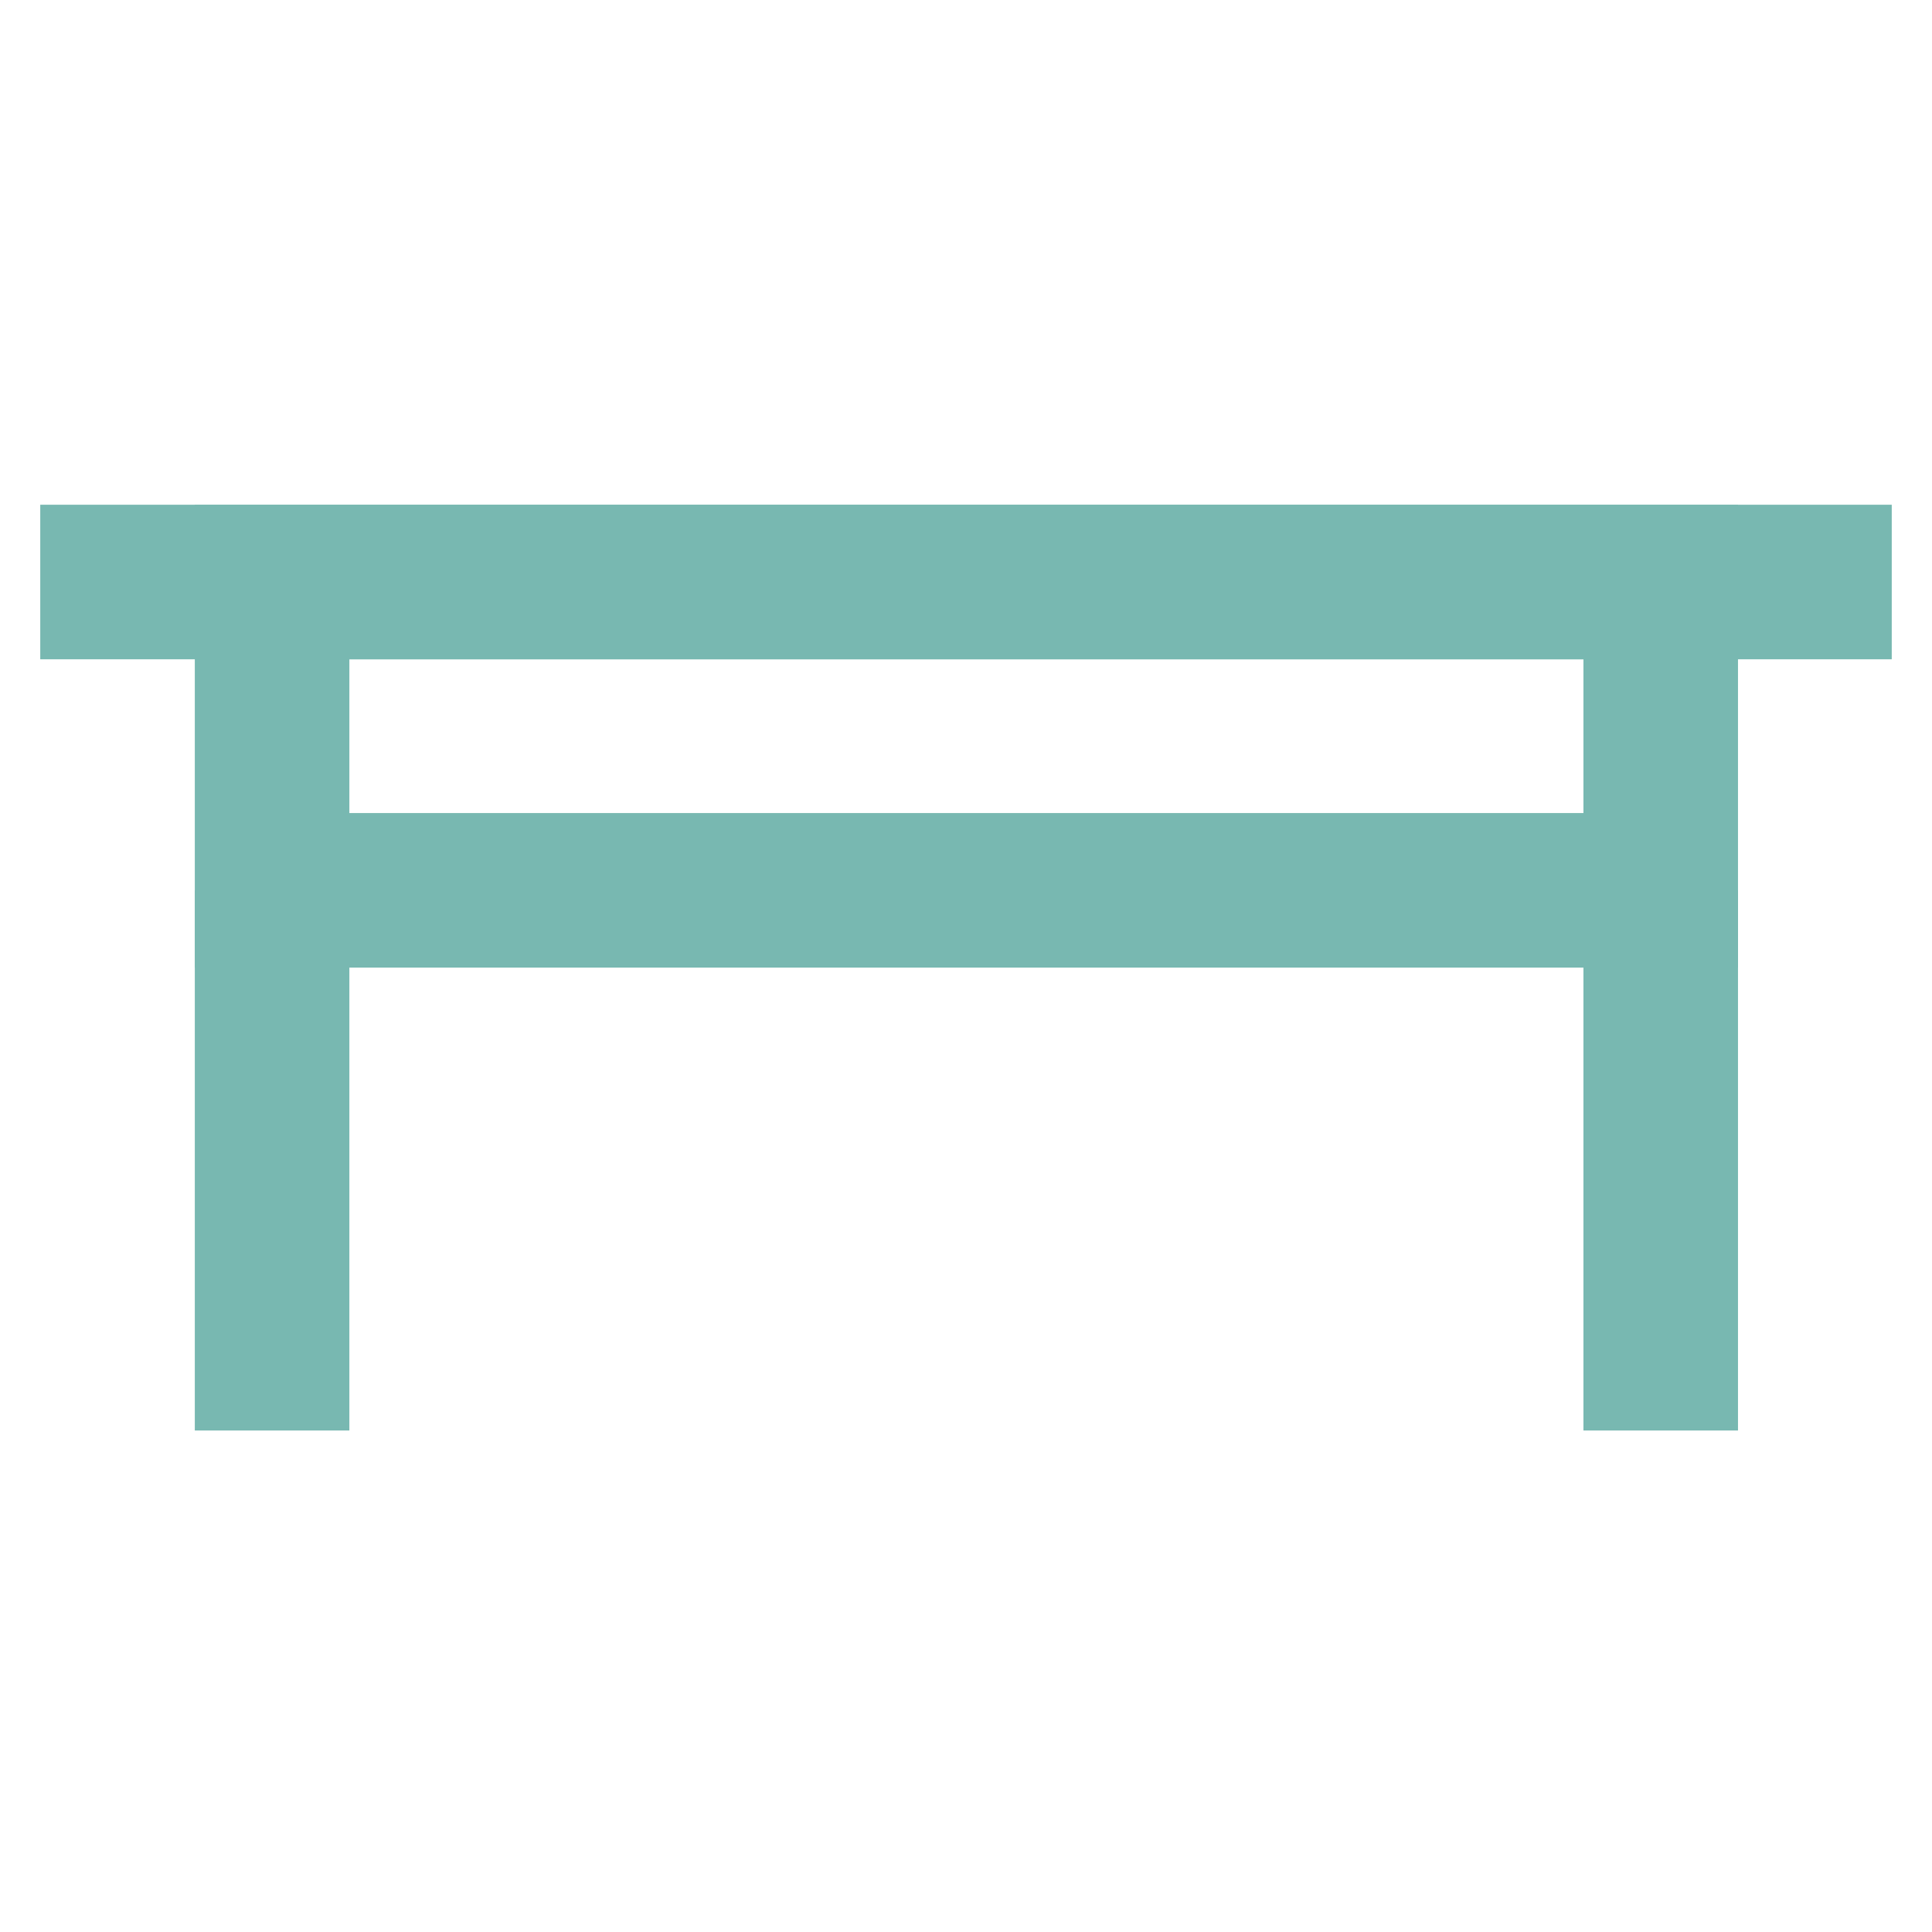 <?xml version="1.0" encoding="UTF-8"?>
<svg xmlns="http://www.w3.org/2000/svg" width="800px" height="800px" viewBox="0 0 24 24" id="Layer_1" data-name="Layer 1">
  <defs fill="#78b8b1">
    <style>.cls-1{fill:none;stroke:#78b8b1;stroke-miterlimit:10;stroke-width:1.92px;}</style>
  </defs>
  <rect class="cls-1" x="3.38" y="7.23" width="17.25" height="3.83" fill="#78b8b1"></rect>
  <line class="cls-1" x1="23.5" y1="7.23" x2="0.5" y2="7.23" fill="#78b8b1"></line>
  <line class="cls-1" x1="3.38" y1="17.77" x2="3.38" y2="11.06" fill="#78b8b1"></line>
  <line class="cls-1" x1="20.63" y1="17.77" x2="20.63" y2="11.06" fill="#78b8b1"></line>
</svg>
